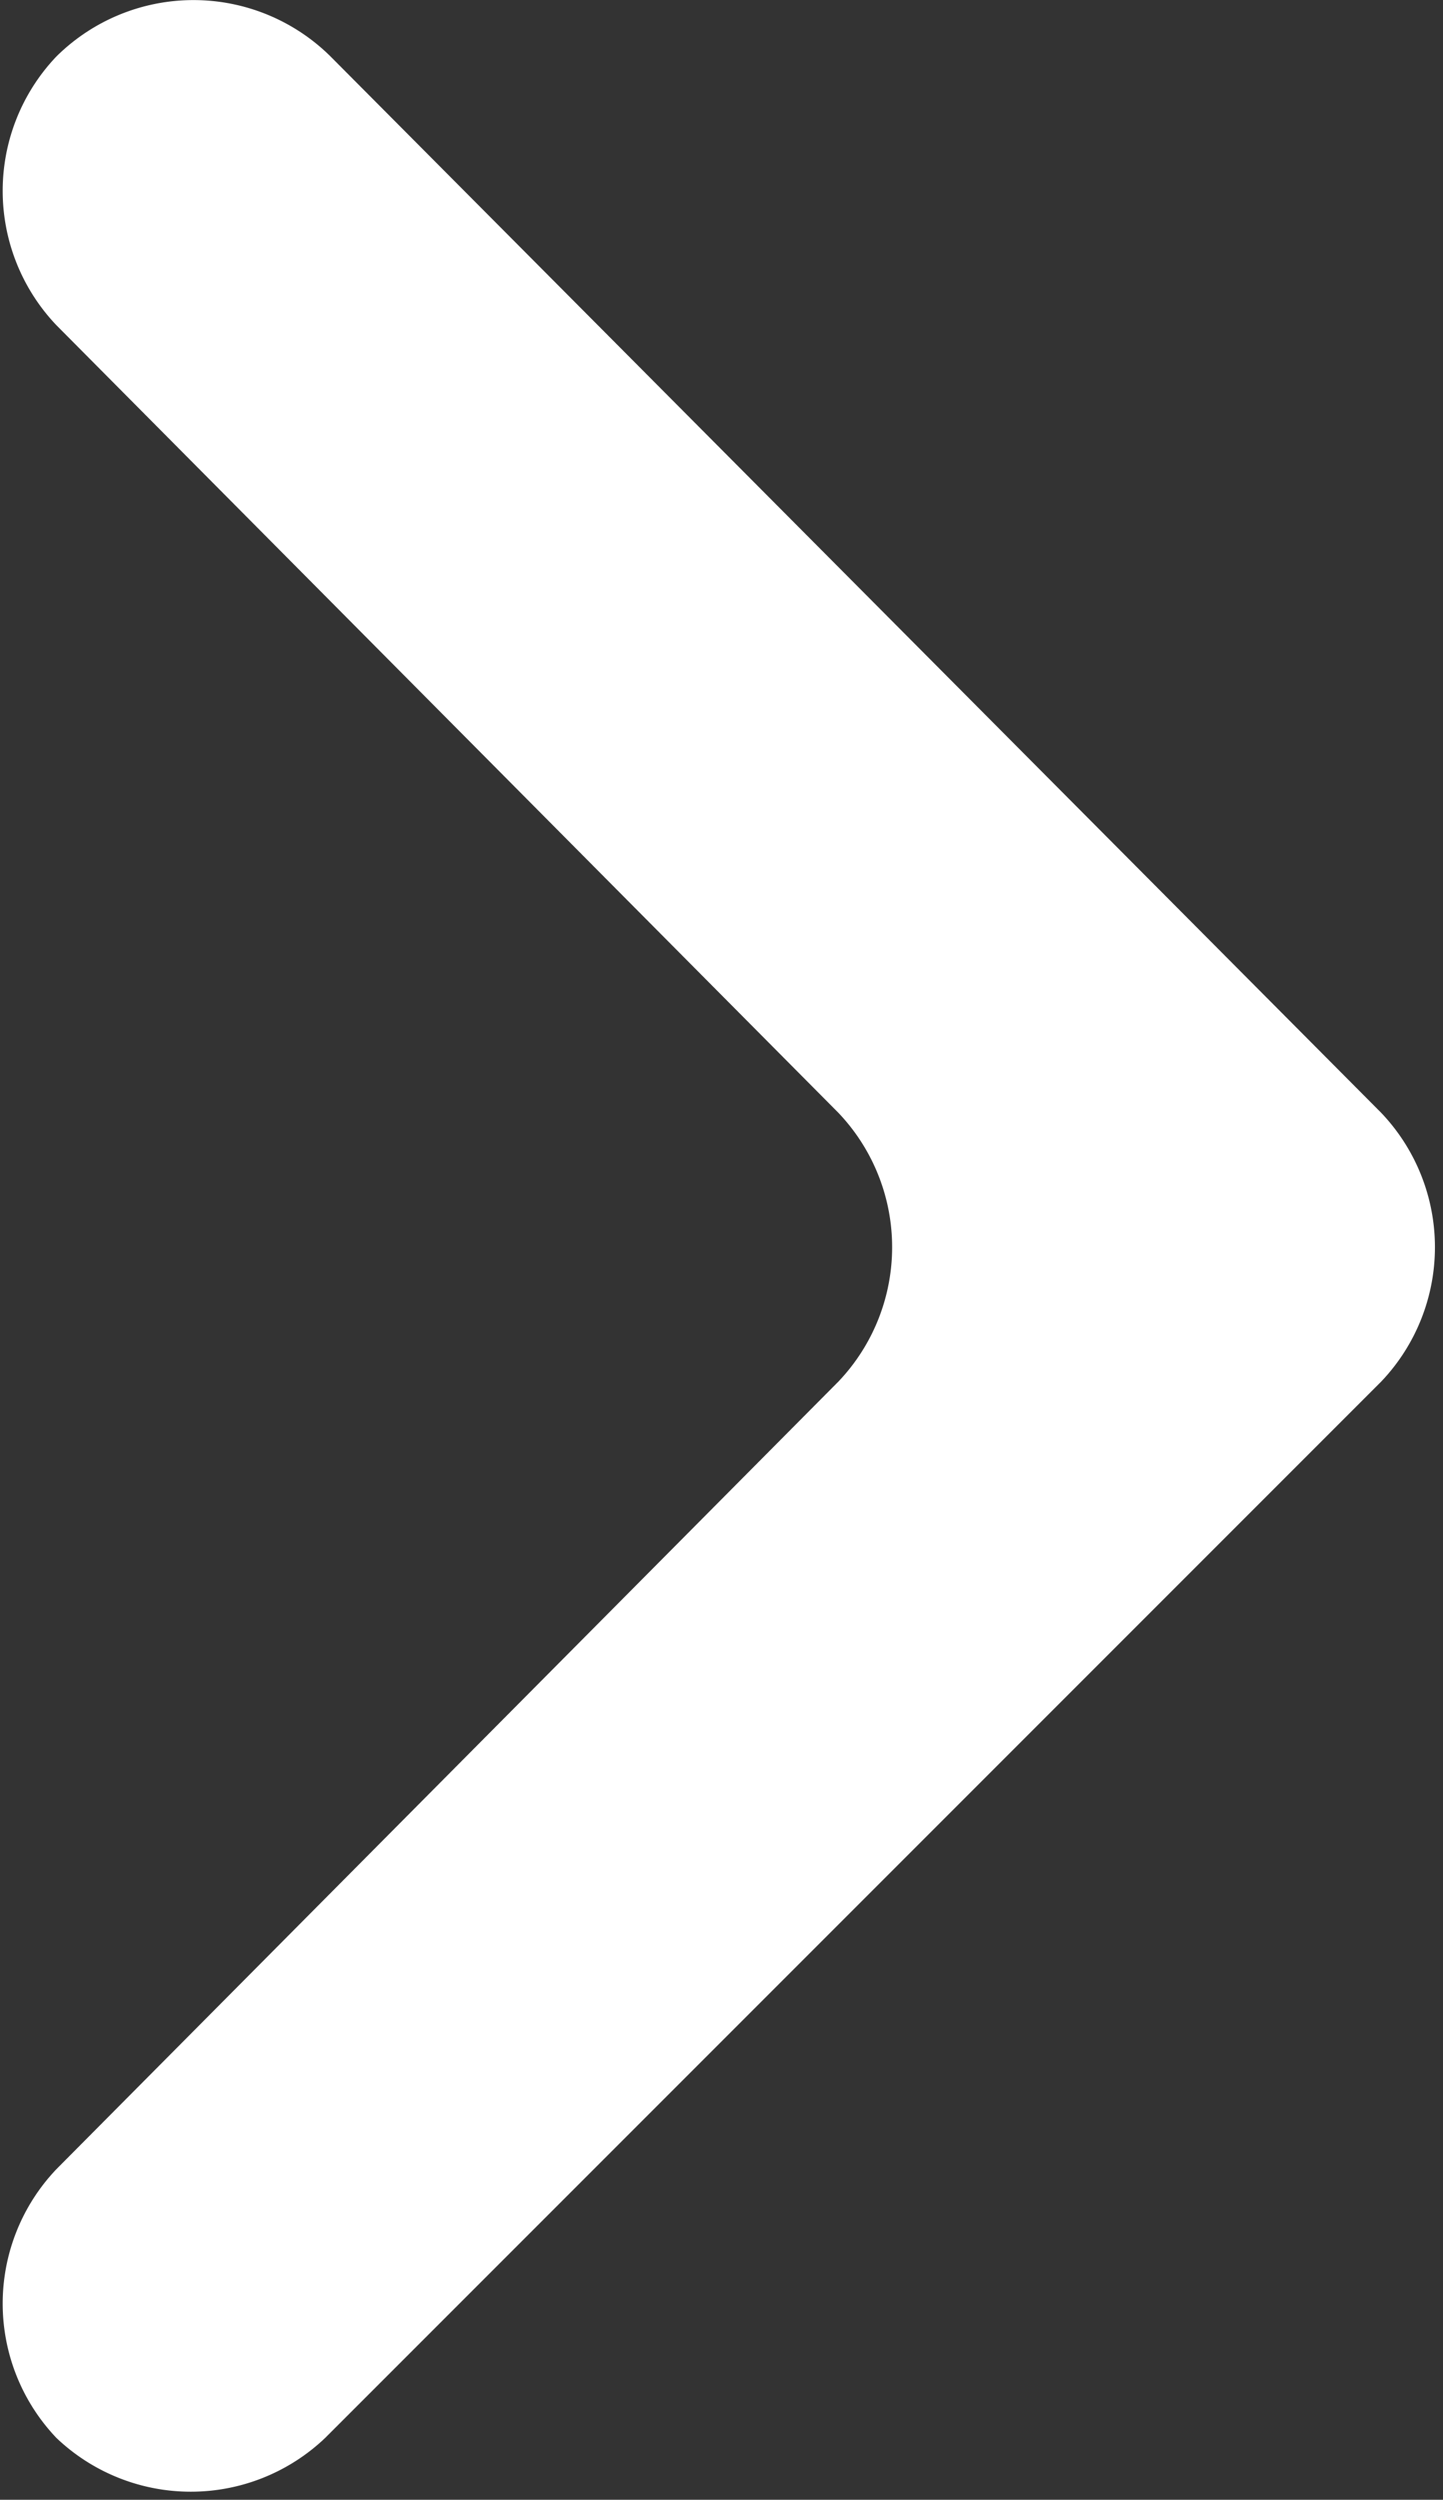 <svg xmlns="http://www.w3.org/2000/svg" width="10.74" height="18.6" viewBox="0 0 10.74 18.6"><rect x="0" y="0" width="10.74" height="18.6" fill="#333333" stroke="none"/><defs><style>.cls-1{fill:#fff;}</style></defs><title>white_arrow</title><g id="Layer_2" data-name="Layer 2"><g id="Layer_2-2" data-name="Layer 2"><path class="cls-1" d="M.42.42h0a1.45,1.45,0,0,0,0,2L6.24,8.28a1.45,1.45,0,0,1,0,2L.42,16.14a1.45,1.45,0,0,0,0,2h0a1.45,1.45,0,0,0,2,0l7.86-7.86a1.45,1.45,0,0,0,0-2L2.46.42A1.45,1.45,0,0,0,.42.42Z"/></g></g></svg>